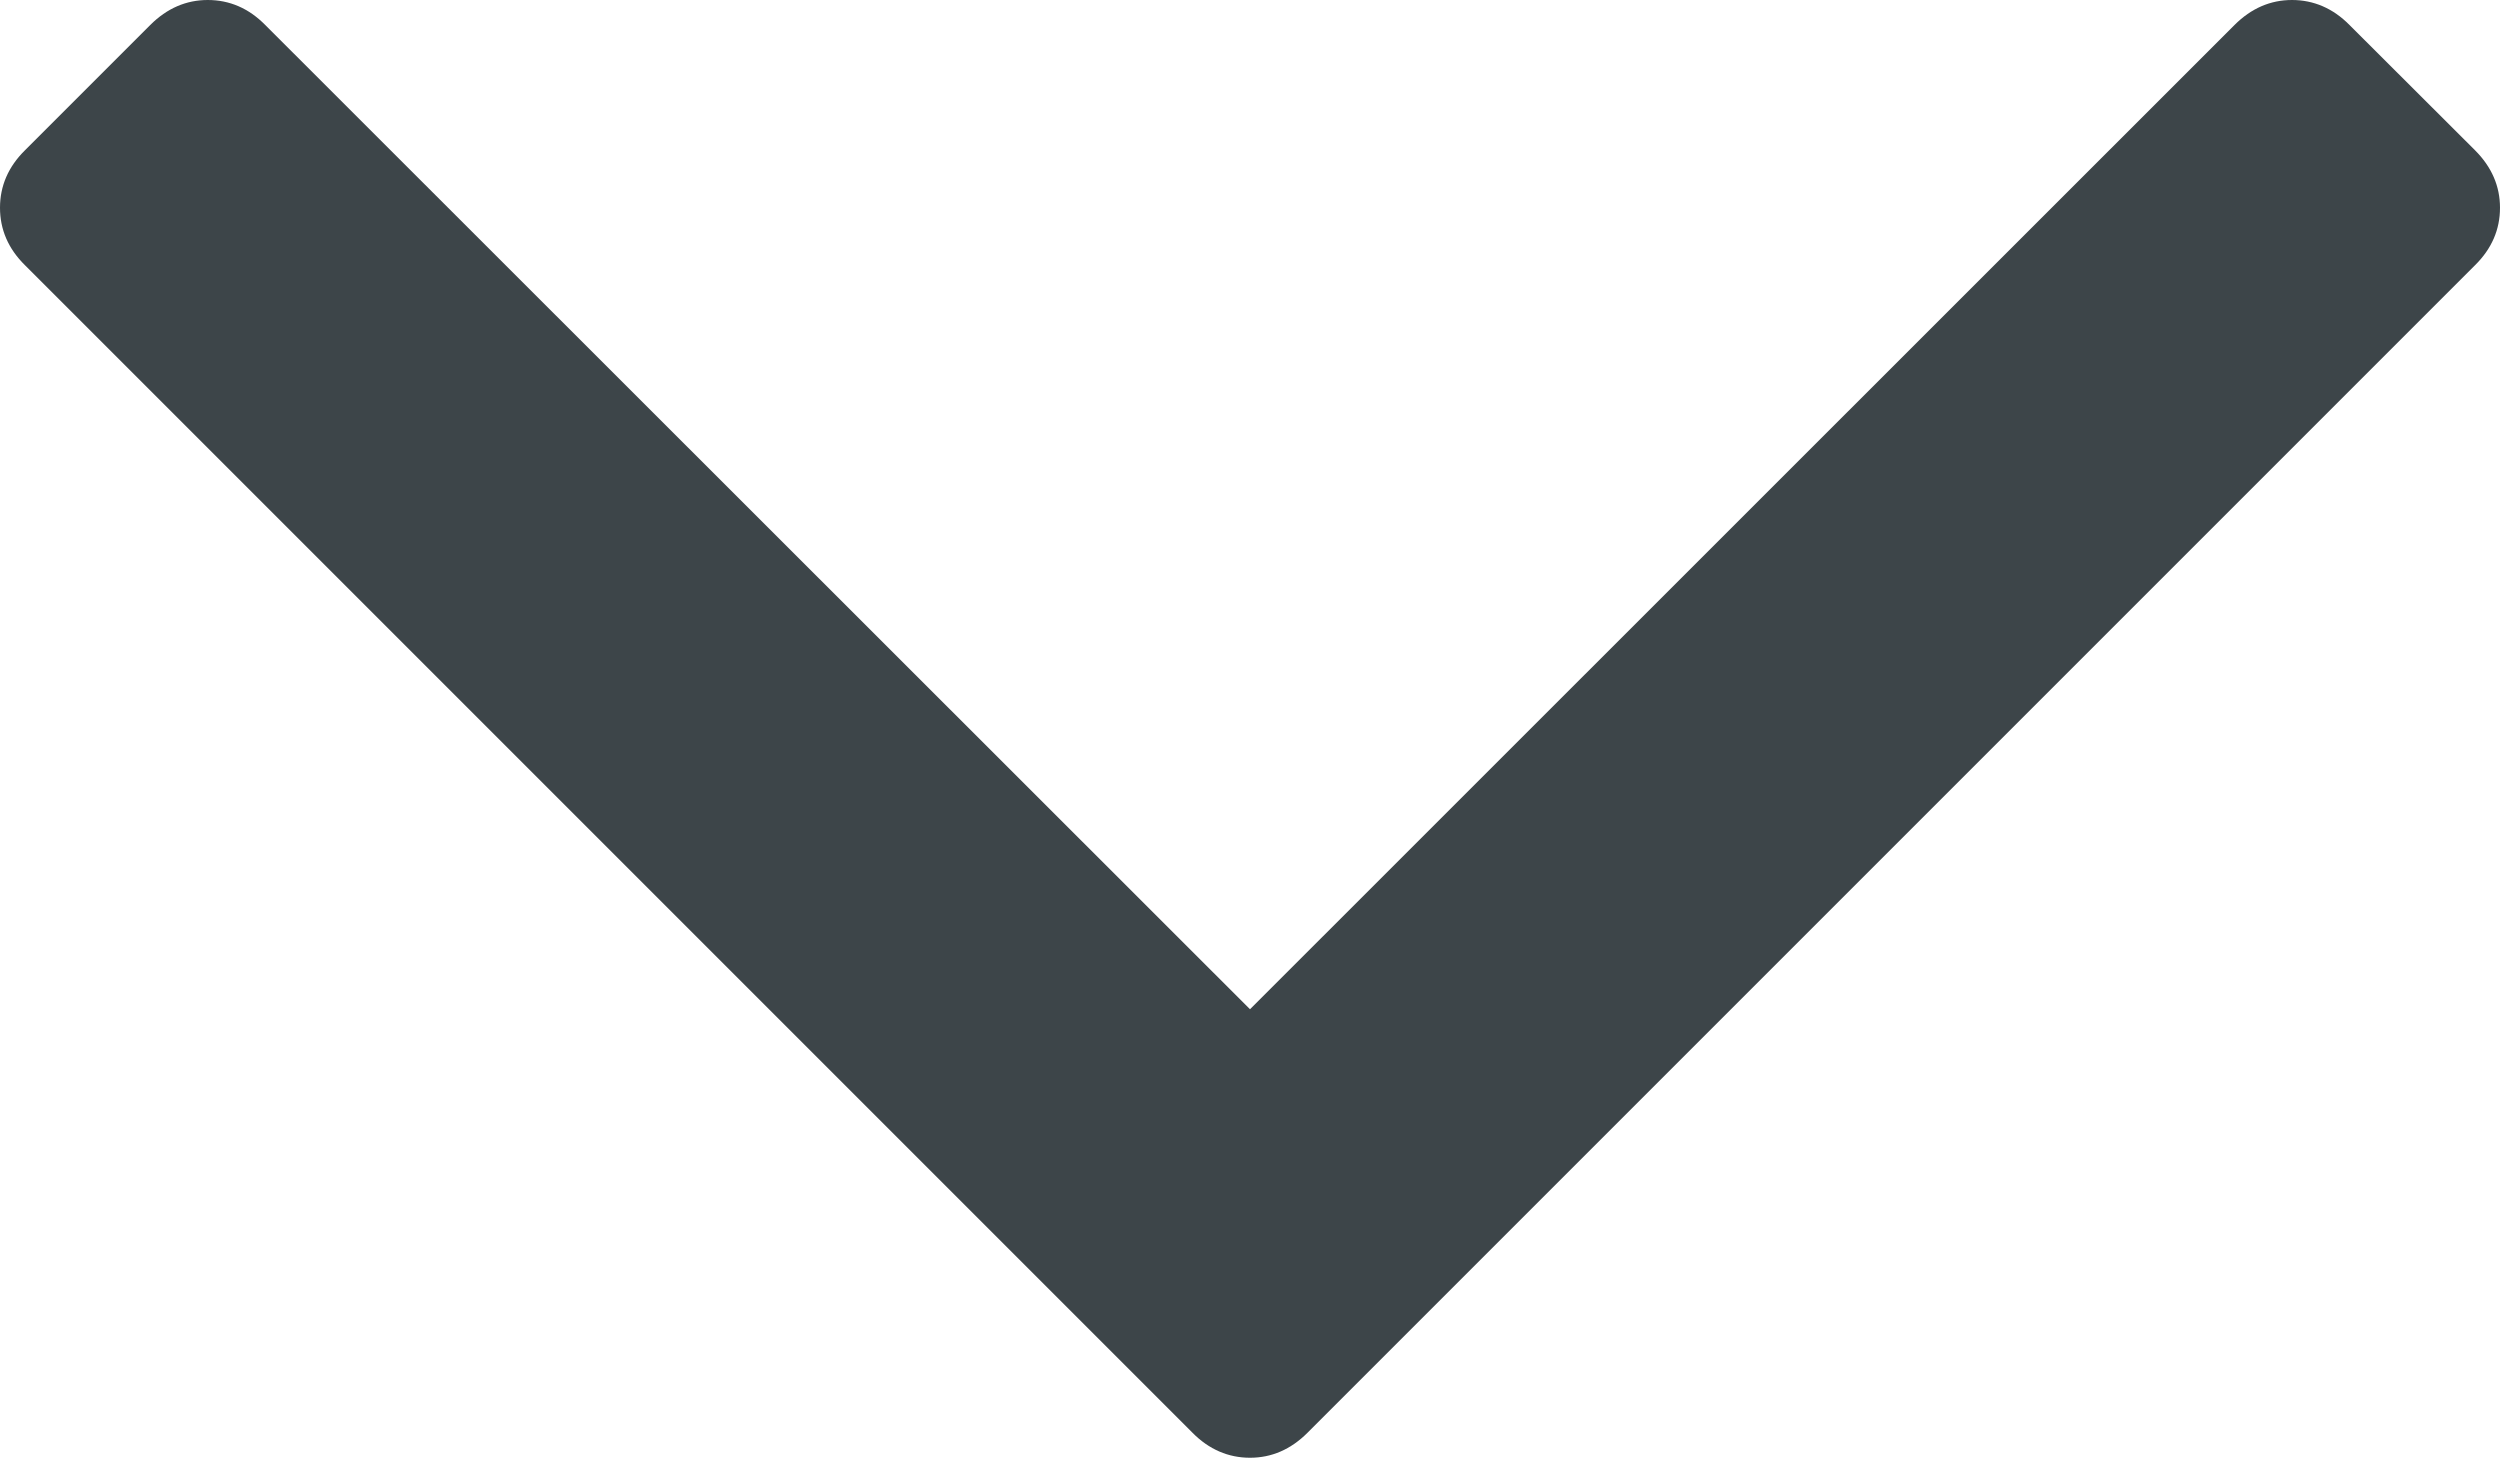 <?xml version="1.0" encoding="utf-8"?>
<!-- Generator: Adobe Illustrator 26.0.1, SVG Export Plug-In . SVG Version: 6.00 Build 0)  -->
<svg version="1.1" id="Capa_1" xmlns="http://www.w3.org/2000/svg" xmlns:xlink="http://www.w3.org/1999/xlink" x="0px" y="0px"
	 viewBox="0 0 1000 583.2" style="enable-background:new 0 0 1000 583.2;" xml:space="preserve">
<style type="text/css">
	.st0{fill:#3D4549;}
</style>
<path class="st0" d="M0,83.1c0-8.7,3.3-16.4,10-23L60.1,10c6.7-6.7,14.4-10,23-10c8.7,0,16.4,3.3,23,10L500,403.7L893.8,10
	c6.7-6.7,14.4-10,23-10c8.6,0,16.4,3.3,23,10L990,60.1c6.7,6.7,10,14.4,10,23c0,8.7-3.3,16.4-10,23l-467,467c-6.7,6.7-14.4,10-23,10
	s-16.4-3.3-23-10l-467-467C3.3,99.5,0,91.8,0,83.1z"/>
</svg>
